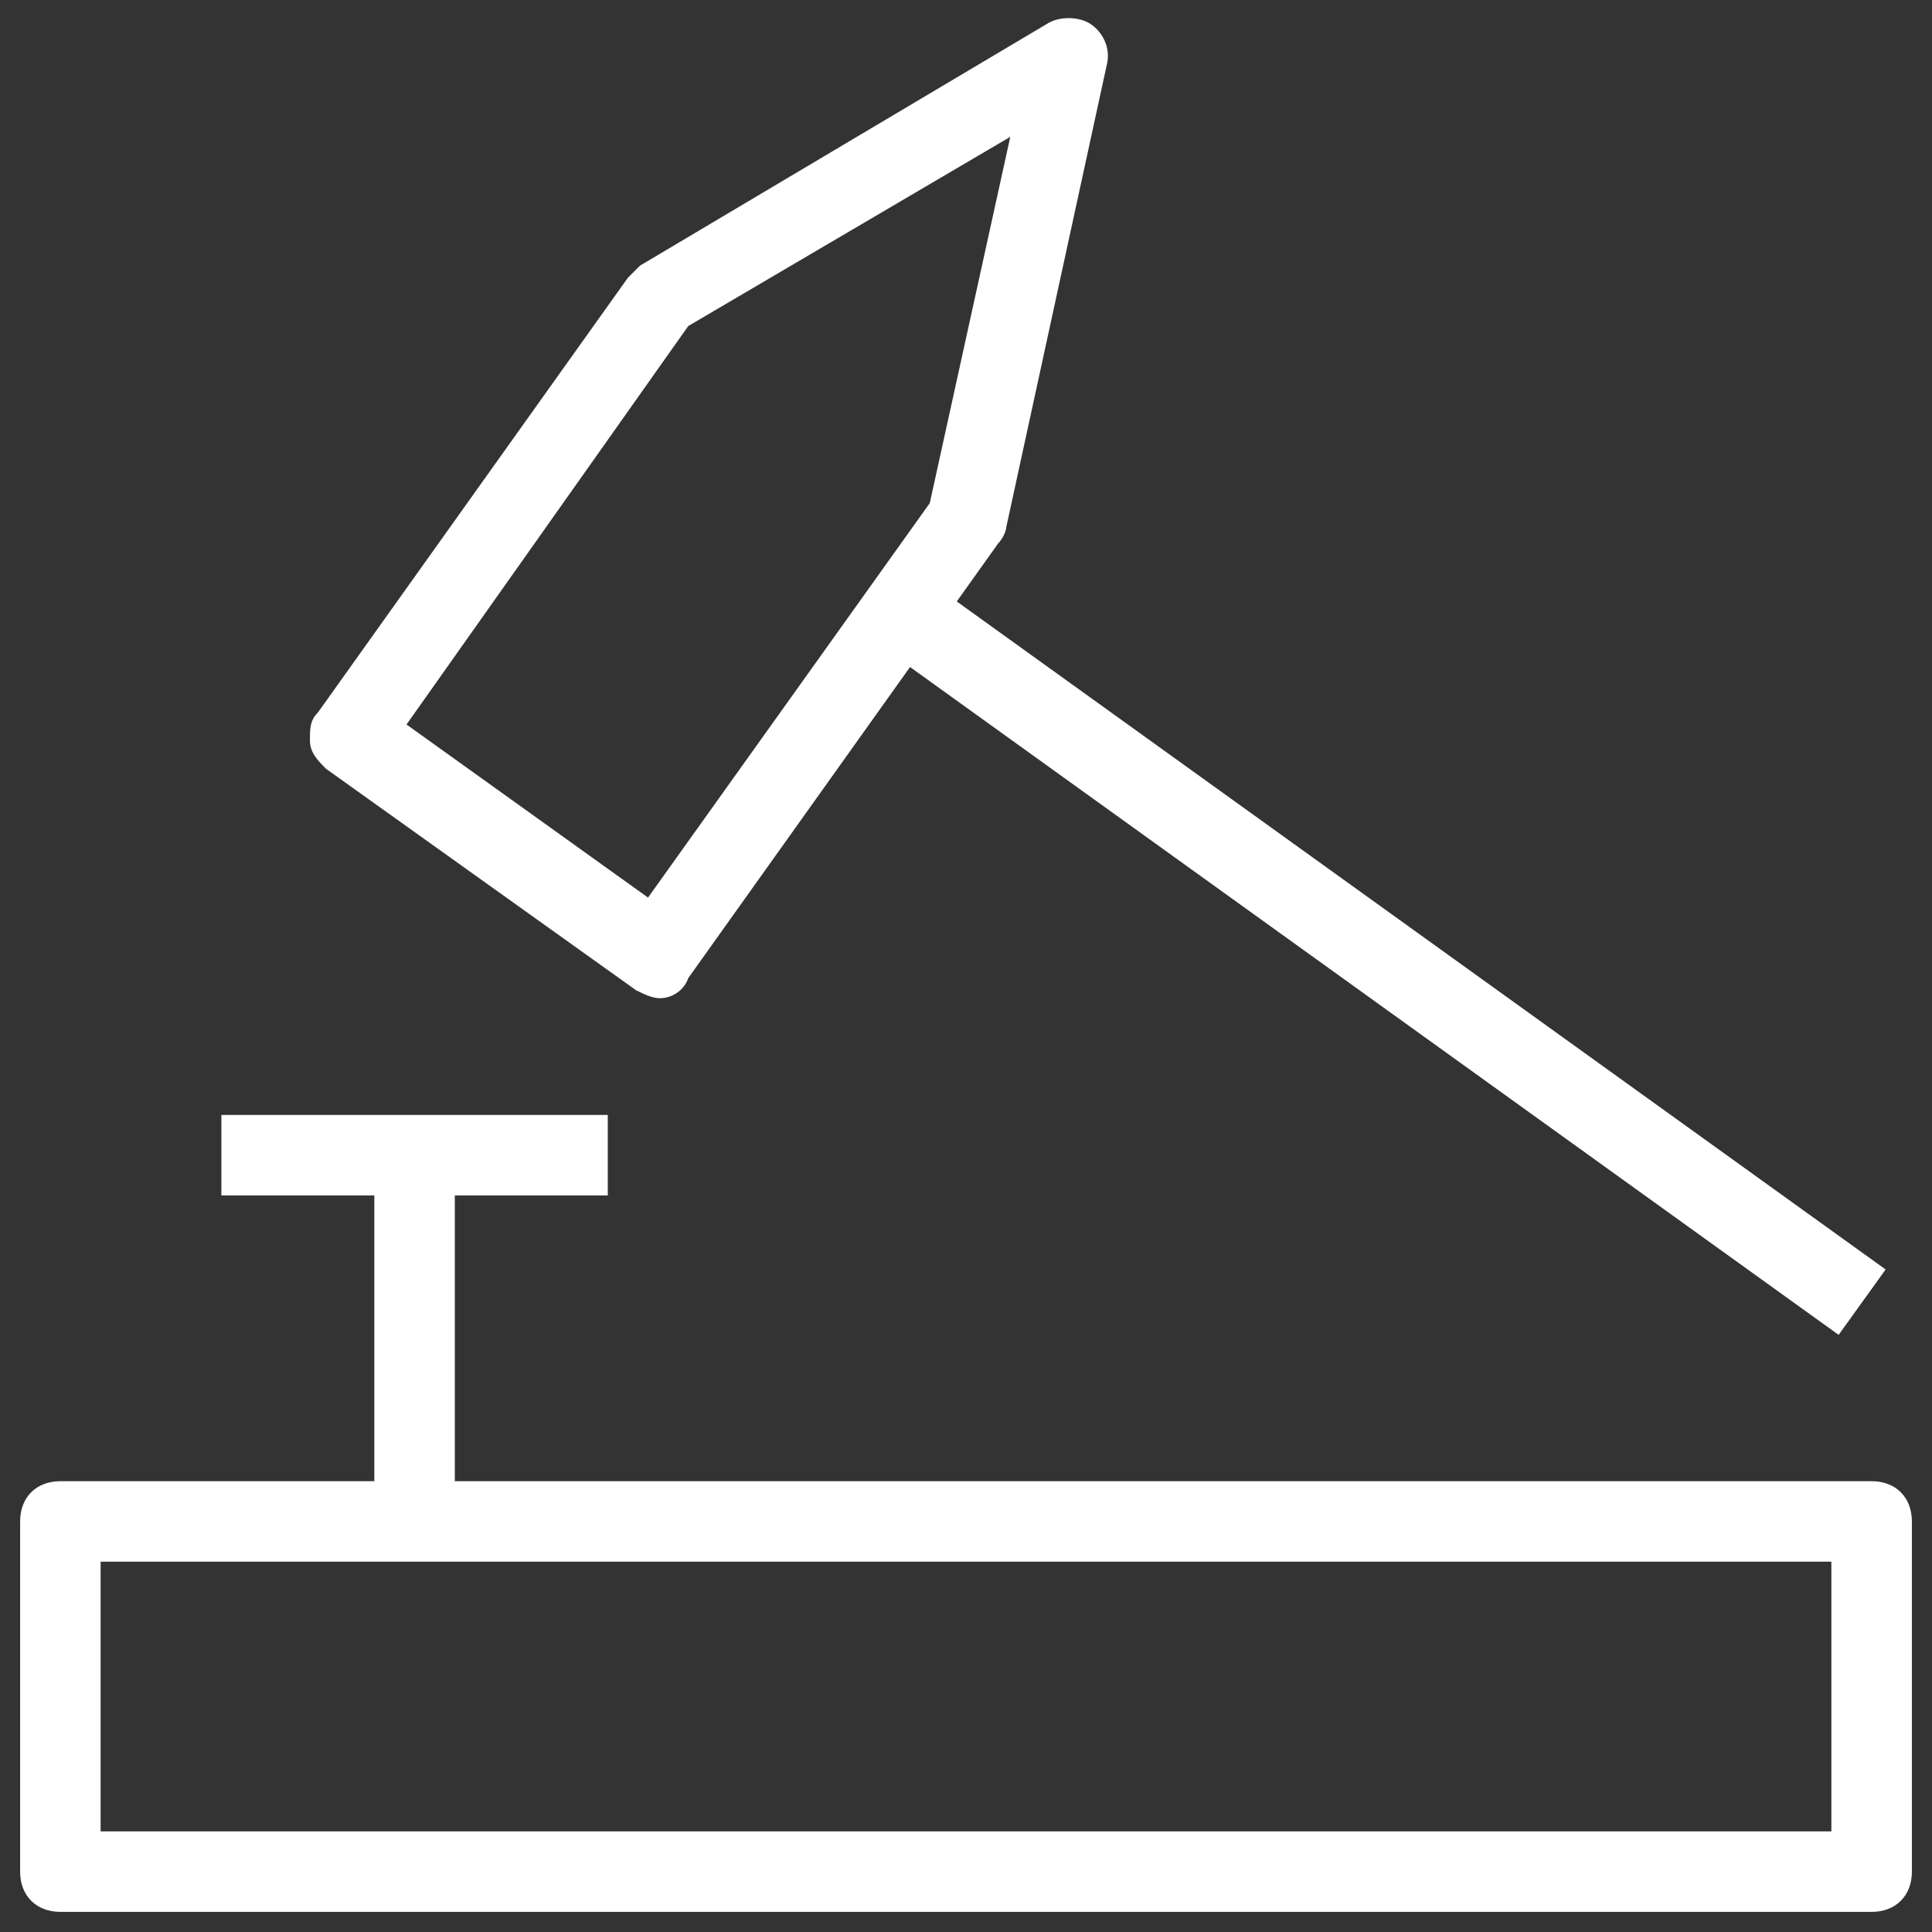 <svg xmlns="http://www.w3.org/2000/svg" fill="rgba(255,255,255,1)" viewBox="0 0 48 48"><rect x="0" y="0" width="48" height="48" fill="#333333" stroke="none"/><path fill="rgba(255,255,255,1)" d="M9.3 28.7h2v9.1h-2z"/><path fill="rgba(255,255,255,1)" d="M5.5 27.7h9.6v2H5.5zM16.4 24.8c-.2 0-.4-.1-.6-.2l-7.7-5.5c-.2-.2-.4-.4-.4-.7 0-.3 0-.5.2-.7l7.7-10.8.3-.3L26 .6c.3-.2.8-.2 1.1 0 .3.2.5.6.4 1L25 13.1c0 .1-.1.3-.2.4l-7.7 10.8c-.1.3-.4.5-.7.5zM10.1 18l6 4.3 7-9.8 2-9.1-8 4.7-7 9.9z"/><path fill="rgba(255,255,255,1)" d="M23.06 14.432L46.848 31.54l-1.168 1.624-23.788-17.108z"/><g><path fill="rgba(255,255,255,1)" d="M46.5 47.5h-45c-.6 0-1-.4-1-1v-8.7c0-.6.4-1 1-1h45c.6 0 1 .4 1 1v8.7c0 .6-.4 1-1 1zm-44-2h43v-6.7h-43v6.7z"/></g></svg>